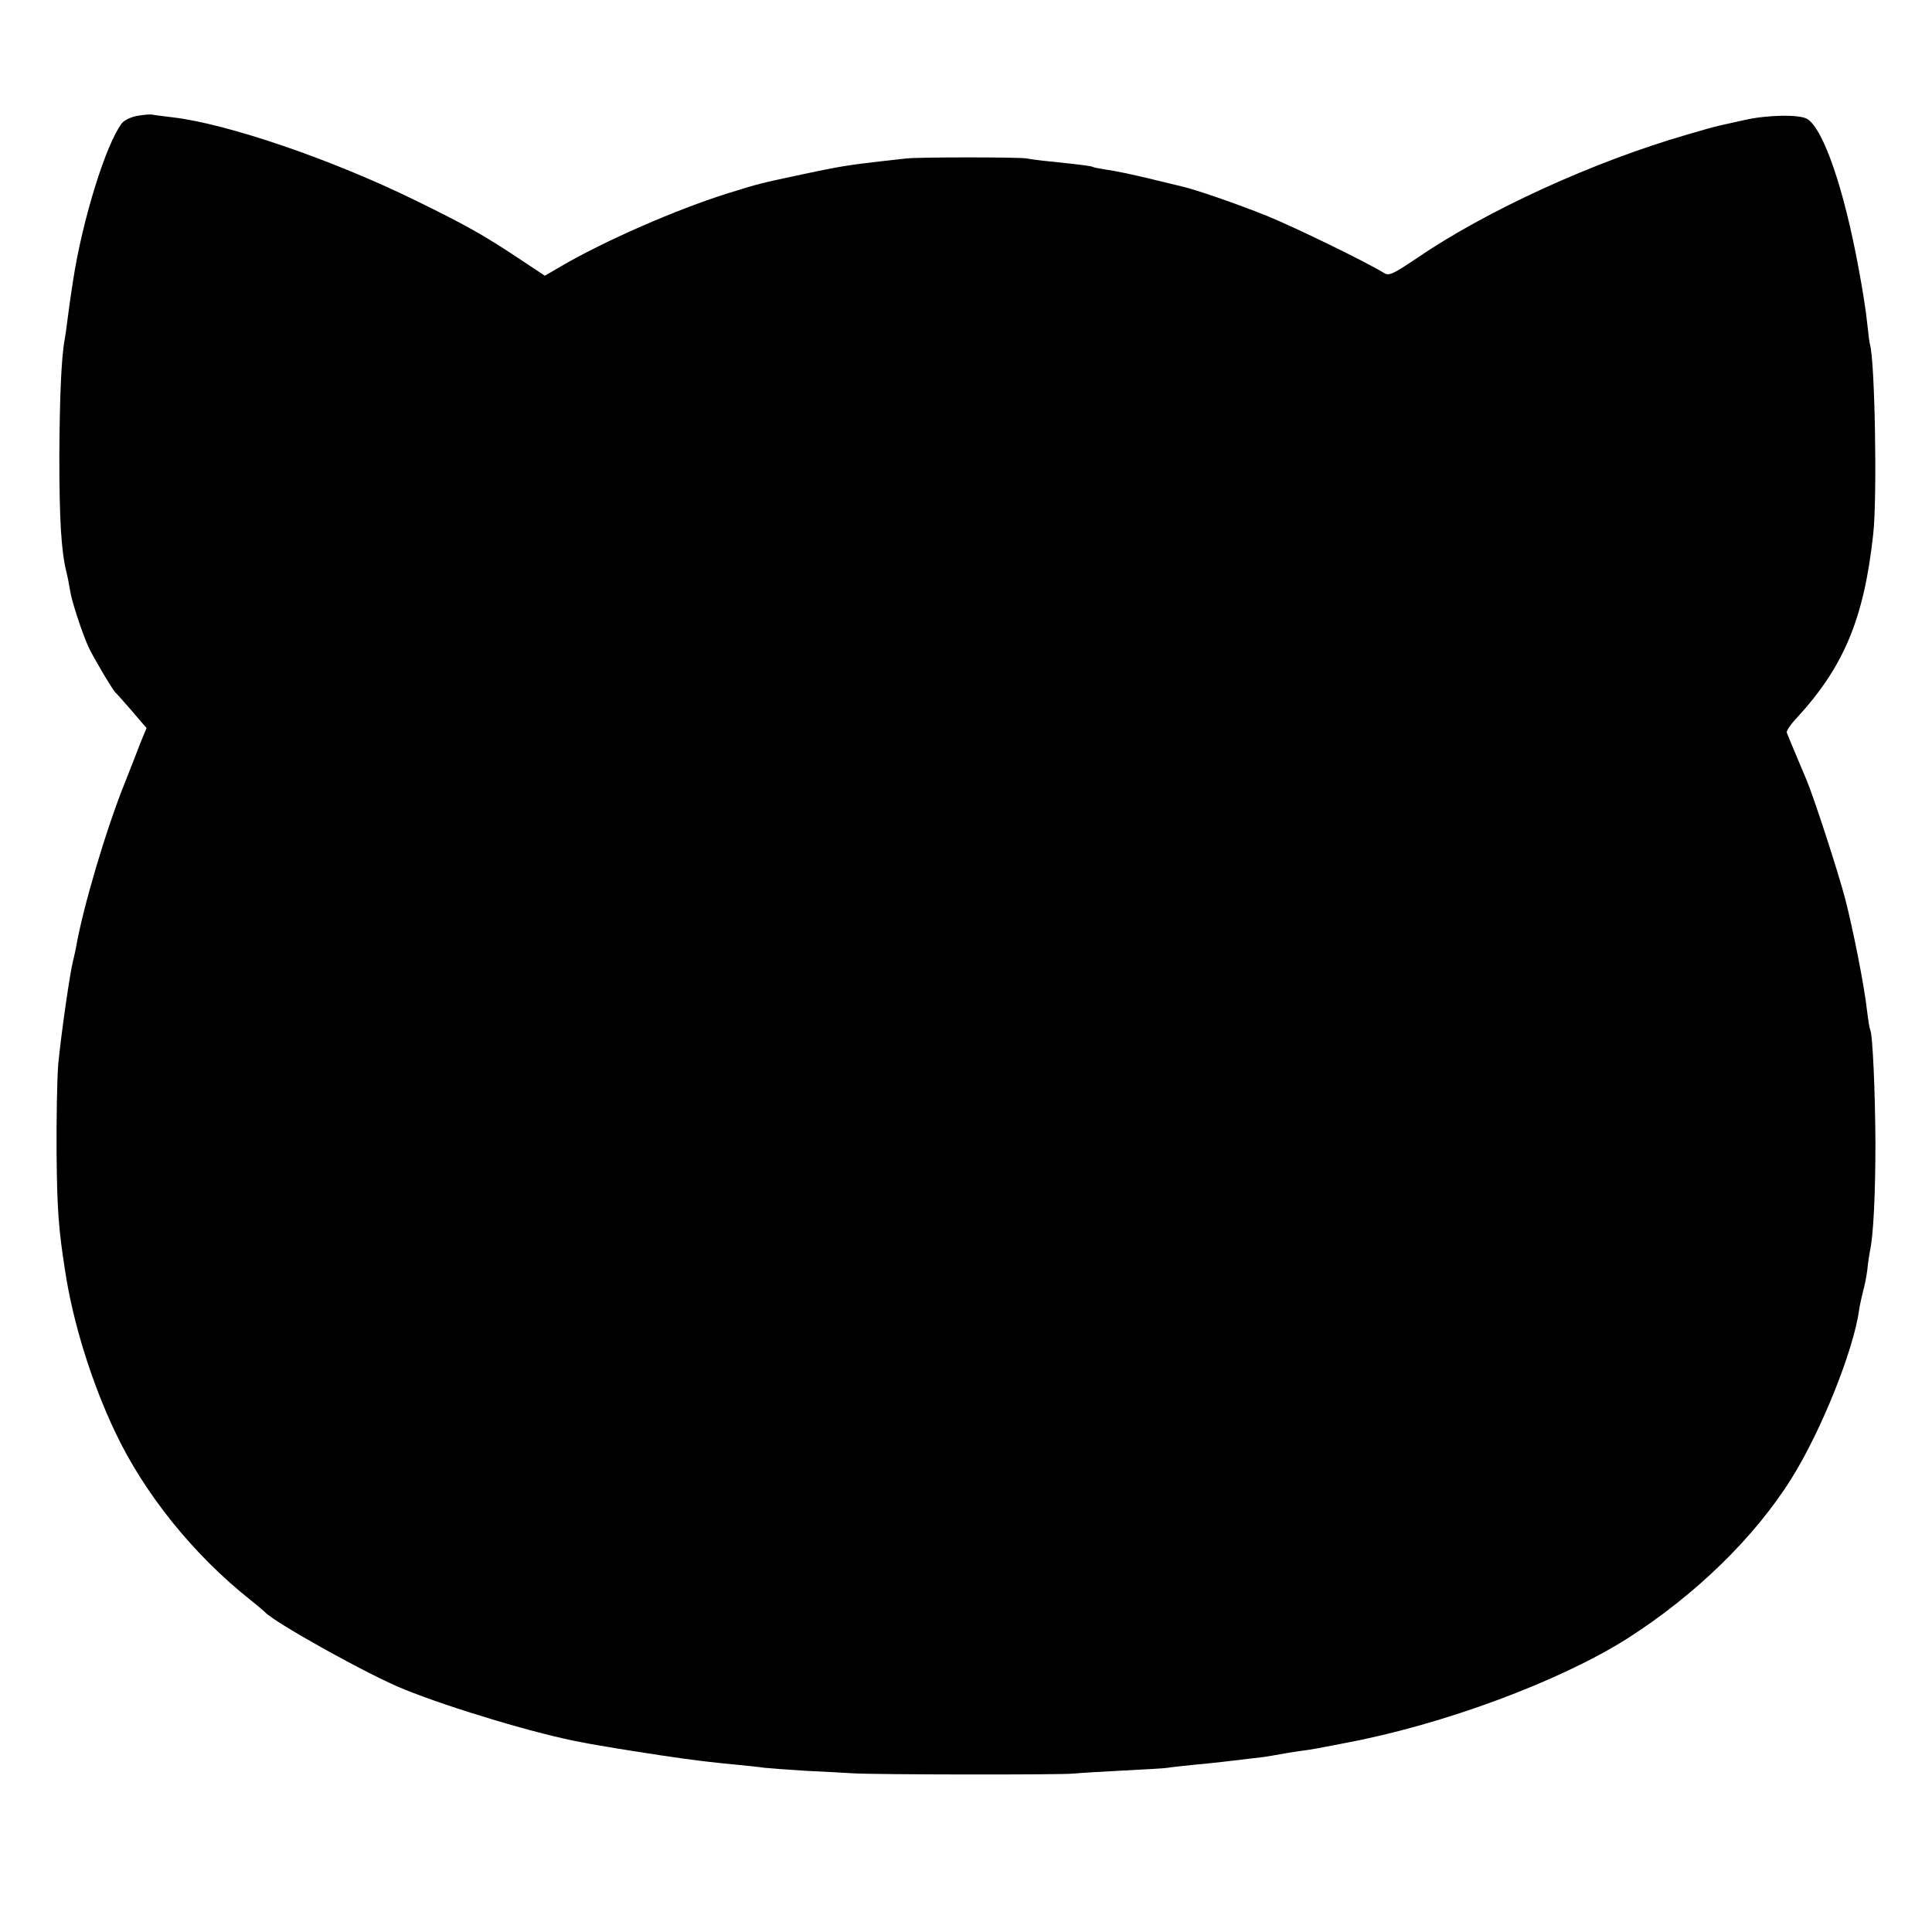 <?xml version="1.0" standalone="no"?>
<!DOCTYPE svg PUBLIC "-//W3C//DTD SVG 20010904//EN"
 "http://www.w3.org/TR/2001/REC-SVG-20010904/DTD/svg10.dtd">
<svg version="1.0" xmlns="http://www.w3.org/2000/svg"
 width="700pt" height="700pt" viewBox="0 0 700 700"
 preserveAspectRatio="xMidYMid meet">
<g transform="translate(0,700) scale(0.1,-0.1)"
fill="#000000" stroke="none">
<path d="M496 6580 c-22 -4 -46 -16 -54 -26 -58 -75 -143 -349 -177 -569 -11
-72 -12 -79 -20 -140 -4 -33 -9 -68 -11 -77 -12 -64 -18 -216 -19 -423 0 -230
7 -340 25 -415 5 -19 11 -51 14 -70 5 -36 43 -152 67 -205 16 -35 89 -158 98
-165 4 -3 30 -33 59 -66 l53 -62 -20 -48 c-10 -27 -37 -95 -59 -151 -69 -172
-152 -453 -177 -598 -3 -16 -8 -37 -10 -45 -11 -41 -42 -255 -54 -375 -4 -49
-7 -196 -6 -325 2 -204 7 -272 31 -425 28 -186 96 -404 181 -583 106 -224 283
-444 488 -607 28 -22 52 -43 55 -46 33 -37 377 -229 505 -280 170 -69 492
-165 645 -192 14 -3 41 -8 60 -11 19 -3 49 -8 65 -11 17 -3 89 -14 160 -25
127 -19 172 -24 285 -35 30 -3 71 -7 90 -10 19 -2 87 -7 150 -11 63 -3 140 -7
170 -9 74 -5 756 -6 800 -1 19 2 100 7 179 11 79 4 152 8 162 10 10 2 49 6 86
10 60 5 154 16 261 29 18 3 45 7 60 10 15 3 45 8 67 11 23 3 50 7 60 9 11 2
60 11 110 21 353 66 773 222 1019 377 248 158 464 368 598 583 107 172 223
460 244 609 2 16 9 46 14 67 6 20 13 57 16 81 2 24 7 53 9 64 13 59 20 210 20
394 -1 186 -10 394 -19 409 -2 3 -7 33 -11 66 -10 92 -51 298 -80 410 -26 99
-115 372 -140 430 -12 29 -63 149 -71 170 -3 6 14 31 37 55 170 185 243 360
276 665 15 134 6 631 -12 688 -2 6 -6 41 -10 77 -3 35 -17 124 -31 198 -53
288 -127 504 -186 541 -28 17 -146 15 -228 -4 -36 -8 -76 -17 -90 -20 -14 -3
-65 -17 -115 -32 -340 -98 -730 -276 -984 -450 -82 -55 -98 -63 -115 -53 -64
40 -321 165 -426 208 -107 43 -260 96 -310 107 -8 2 -62 15 -120 29 -58 14
-125 28 -150 31 -24 4 -47 8 -50 10 -6 4 -51 9 -155 20 -33 3 -71 8 -85 11
-29 5 -390 5 -435 0 -16 -2 -57 -6 -90 -10 -122 -14 -153 -19 -285 -47 -168
-36 -155 -33 -275 -70 -187 -59 -443 -171 -601 -263 l-60 -35 -95 63 c-126 84
-196 123 -374 210 -306 150 -683 278 -880 301 -33 4 -67 8 -75 10 -8 1 -33 -1
-54 -5z"/>
</g>
</svg>
